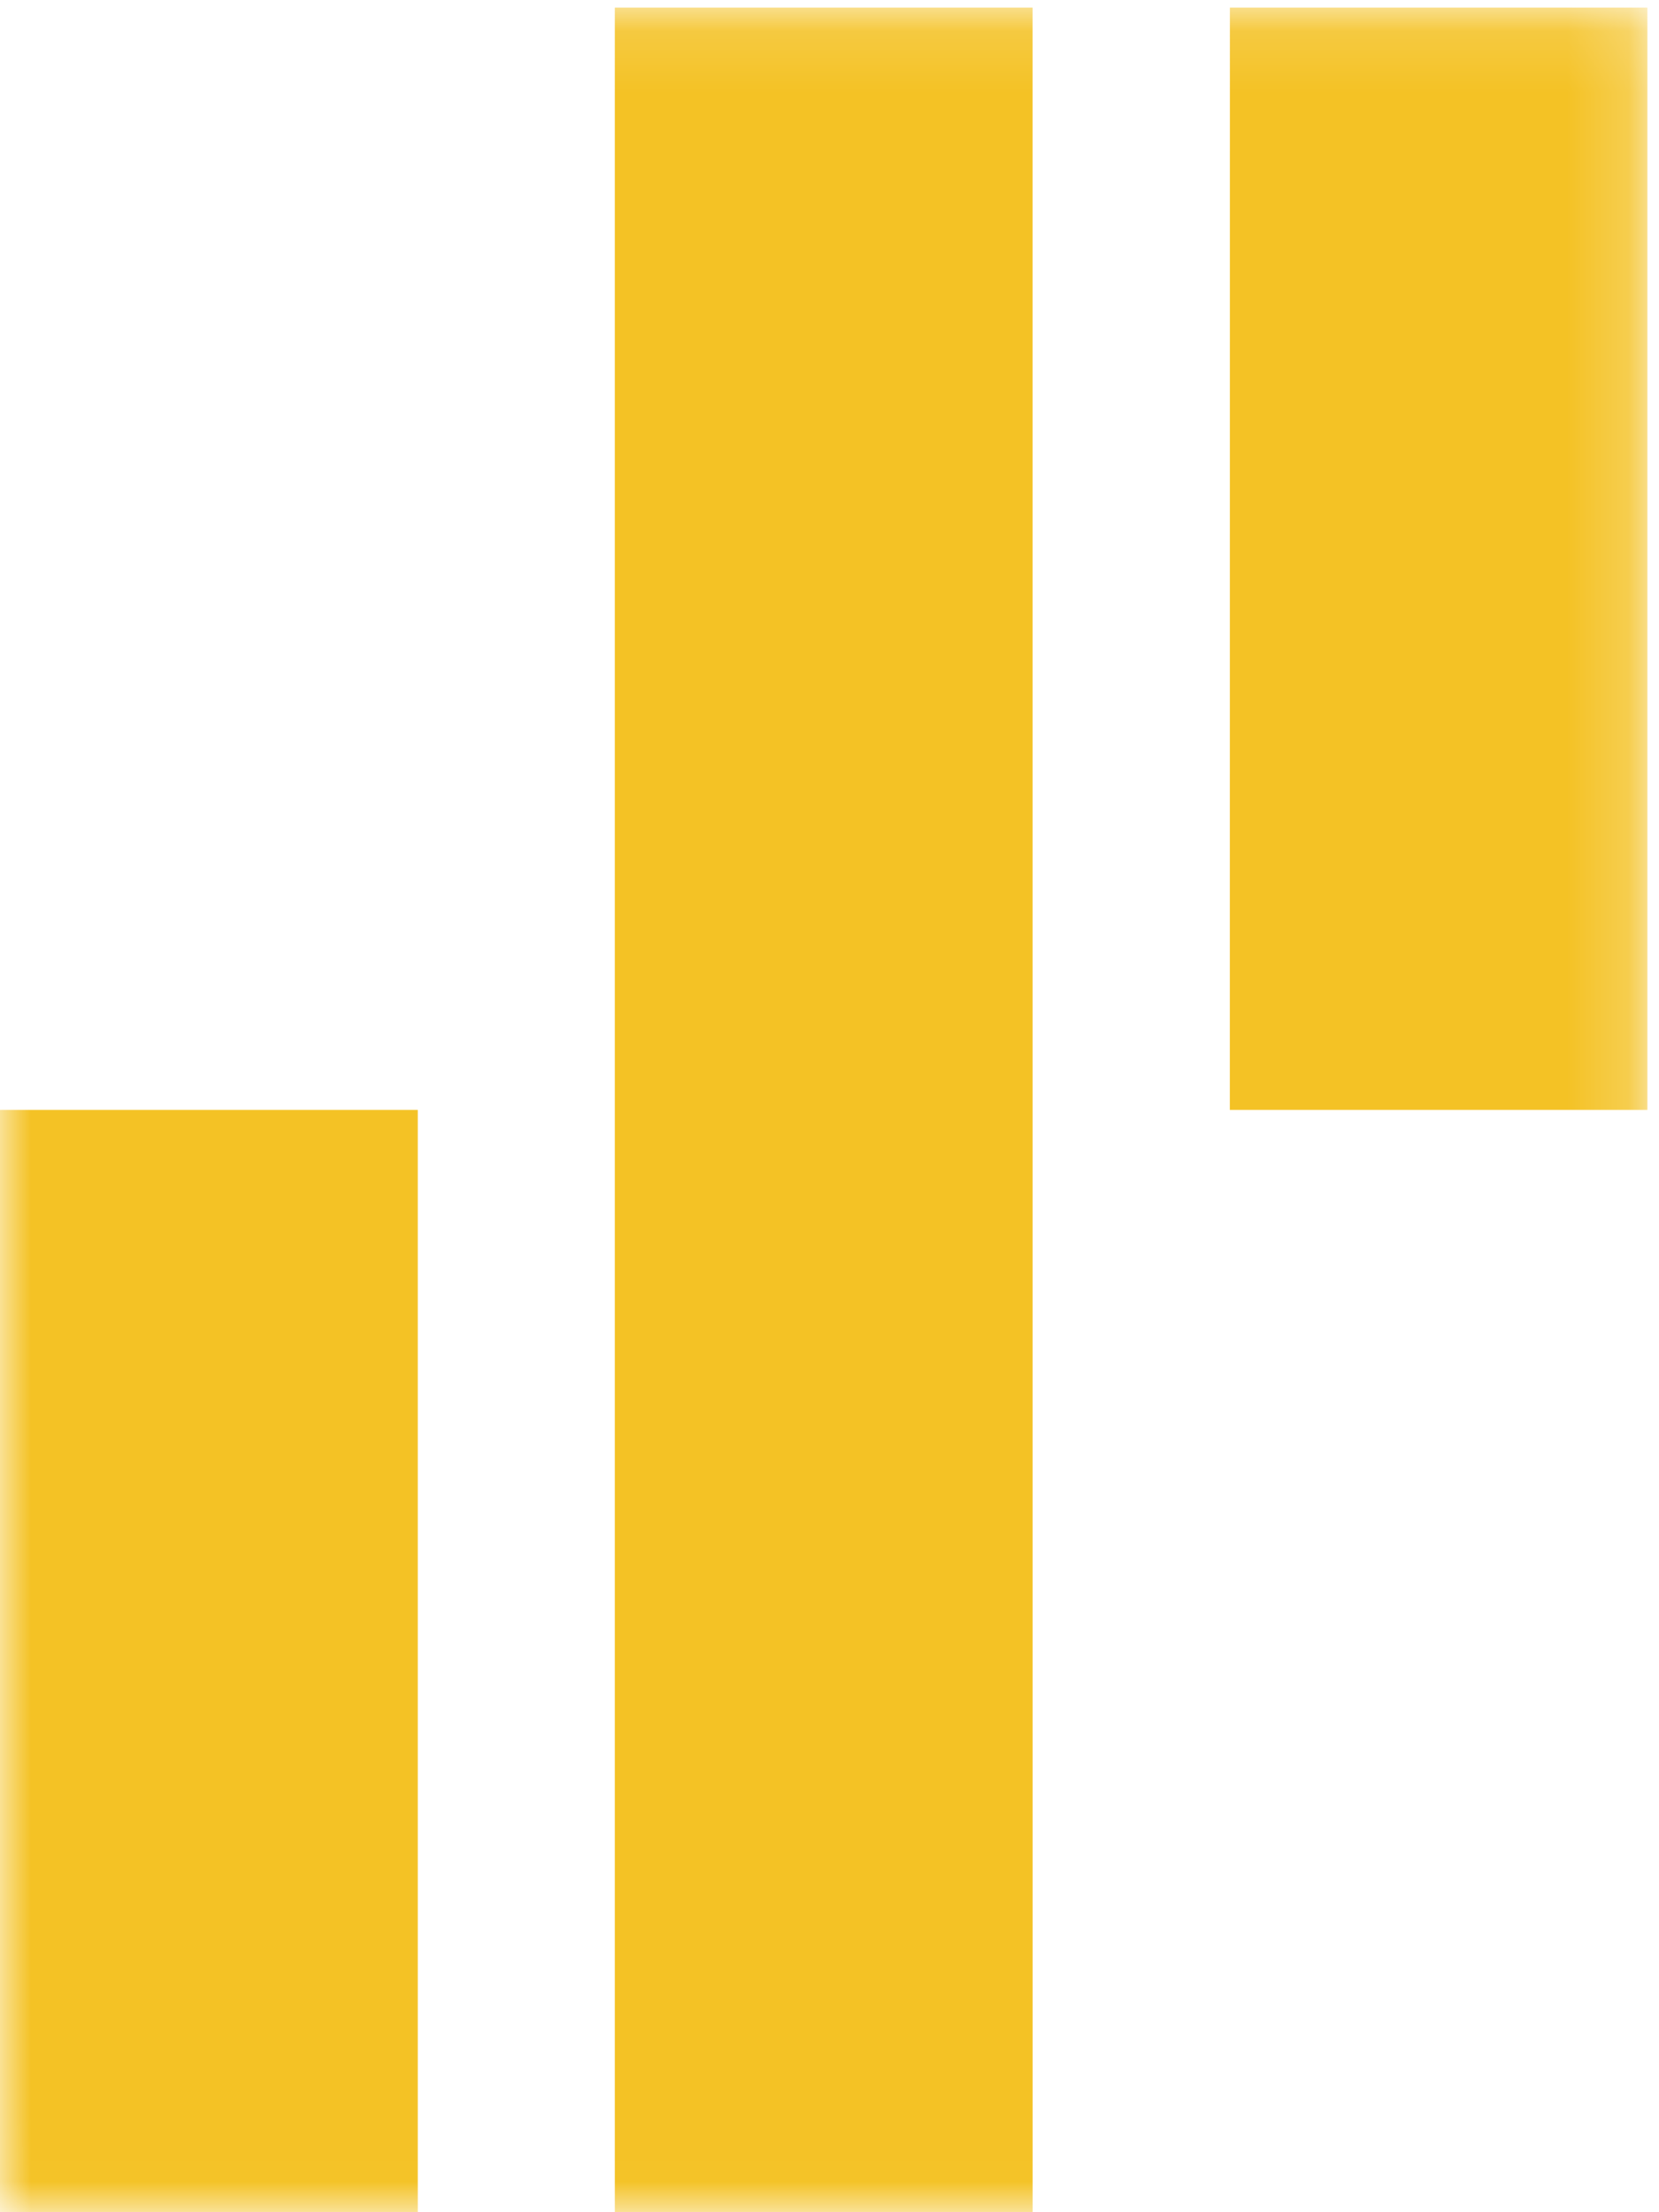 <?xml version="1.0" encoding="UTF-8"?>
<svg width="27px" height="36px" viewBox="0 0 27 36" version="1.1" xmlns="http://www.w3.org/2000/svg" xmlns:xlink="http://www.w3.org/1999/xlink">
    <title>Group 3</title>
    <defs>
        <polygon id="path-1" points="0 0.124 26.811 0.124 26.811 35.985 0 35.985"></polygon>
    </defs>
    <g id="💀⚰️-Graveyard" stroke="none" stroke-width="1" fill="none" fill-rule="evenodd">
        <g id="Login/D/Login-00" transform="translate(-584, -168)">
            <g id="Group-3" transform="translate(584, 168)">
                <mask id="mask-2" fill="white">
                    <use xlink:href="#path-1"></use>
                </mask>
                <g id="Clip-2"></g>
                <path d="M26.811,0.124 L20.016,0.124 C20.016,0.919 20.015,17.503 20.015,18.062 L26.811,18.062 C26.811,17.098 26.811,0.858 26.811,0.124 Z M6.799,18.062 L0,18.062 C0,19.232 0,35.231 0,36 L6.799,36 C6.799,34.997 6.799,19.14 6.799,18.062 Z M16.806,36 L10.006,36 C10.006,35.116 10.006,1.097 10.006,0.124 L16.805,0.124 C16.805,0.907 16.806,35.056 16.806,36 L16.806,36 Z" id="Fill-1" fill="#F4C225" mask="url(#mask-2)"></path>
            </g>
        </g>
    </g>
</svg>